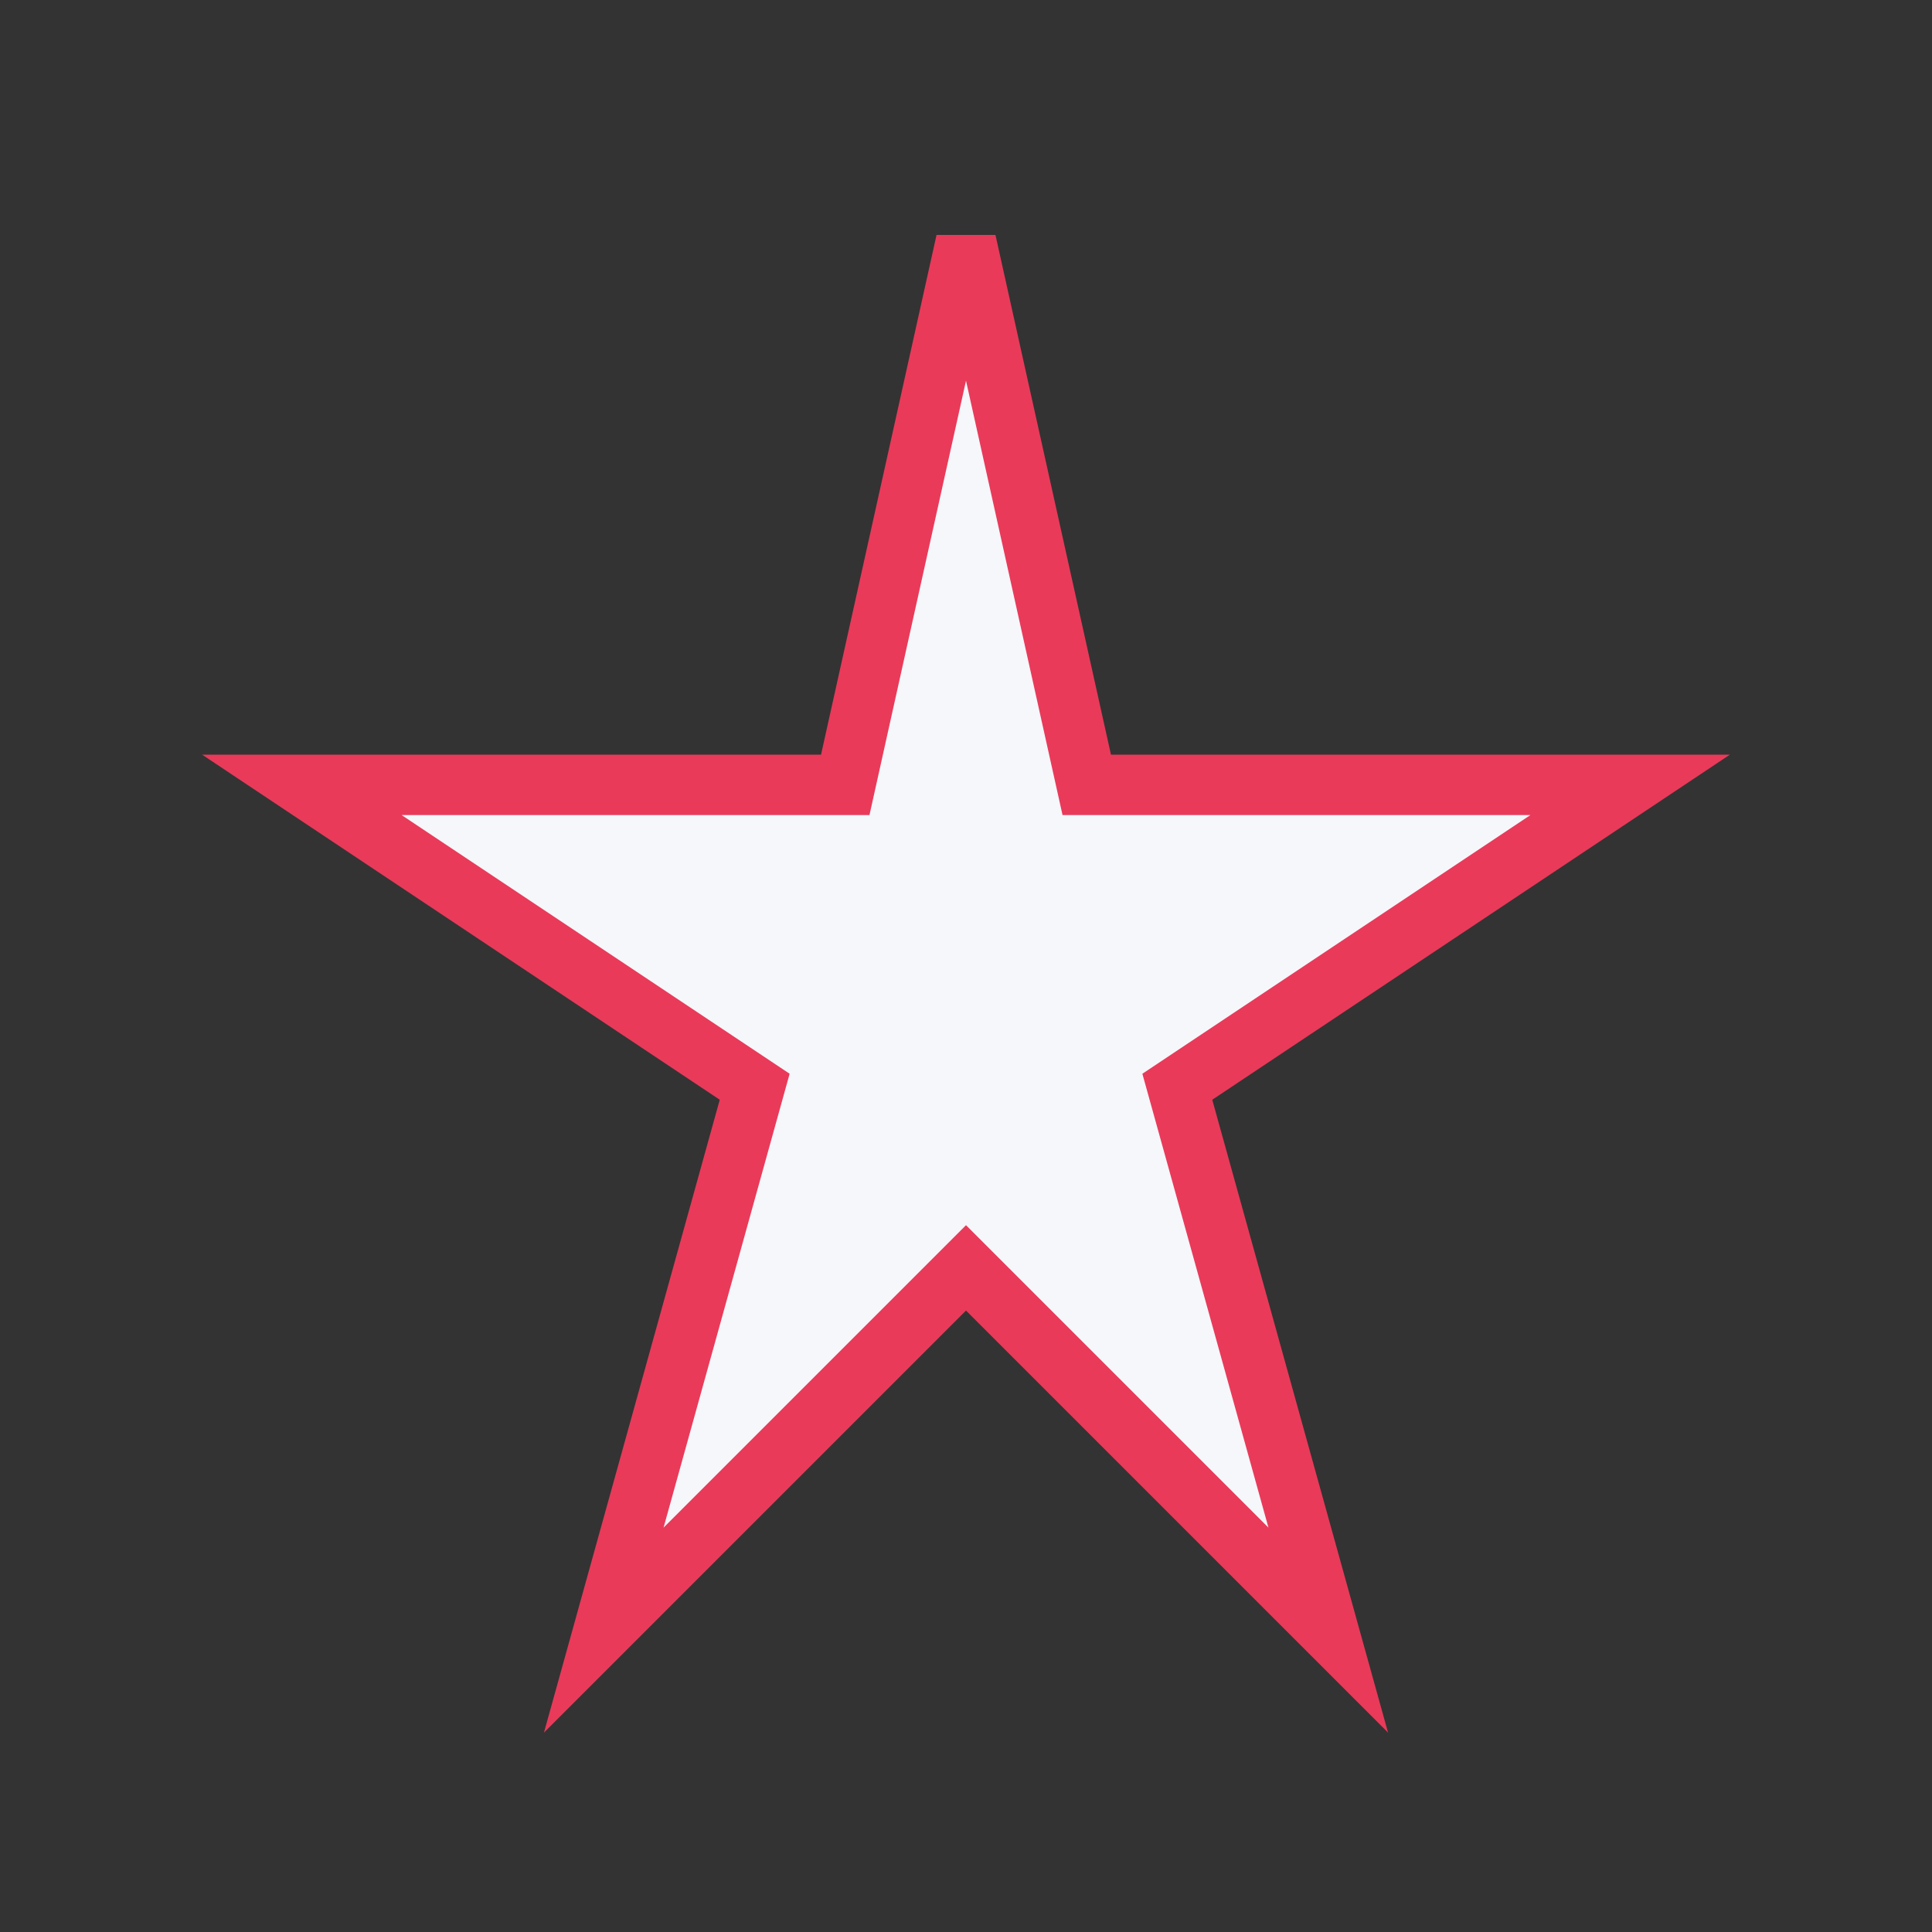 <?xml version="1.0" encoding="UTF-8"?>
<svg xmlns="http://www.w3.org/2000/svg" width="32" height="32" viewBox="0 0 32 32"><rect x="0" y="0" width="32" height="32" fill="#333333" stroke="none"/><polygon points="16,4 18,13 27,13 19.5,18 22,27 16,21 10,27 12.5,18 5,13 14,13" fill="#F5F7FA" stroke="#E93A5A" stroke-width="1"/></svg>